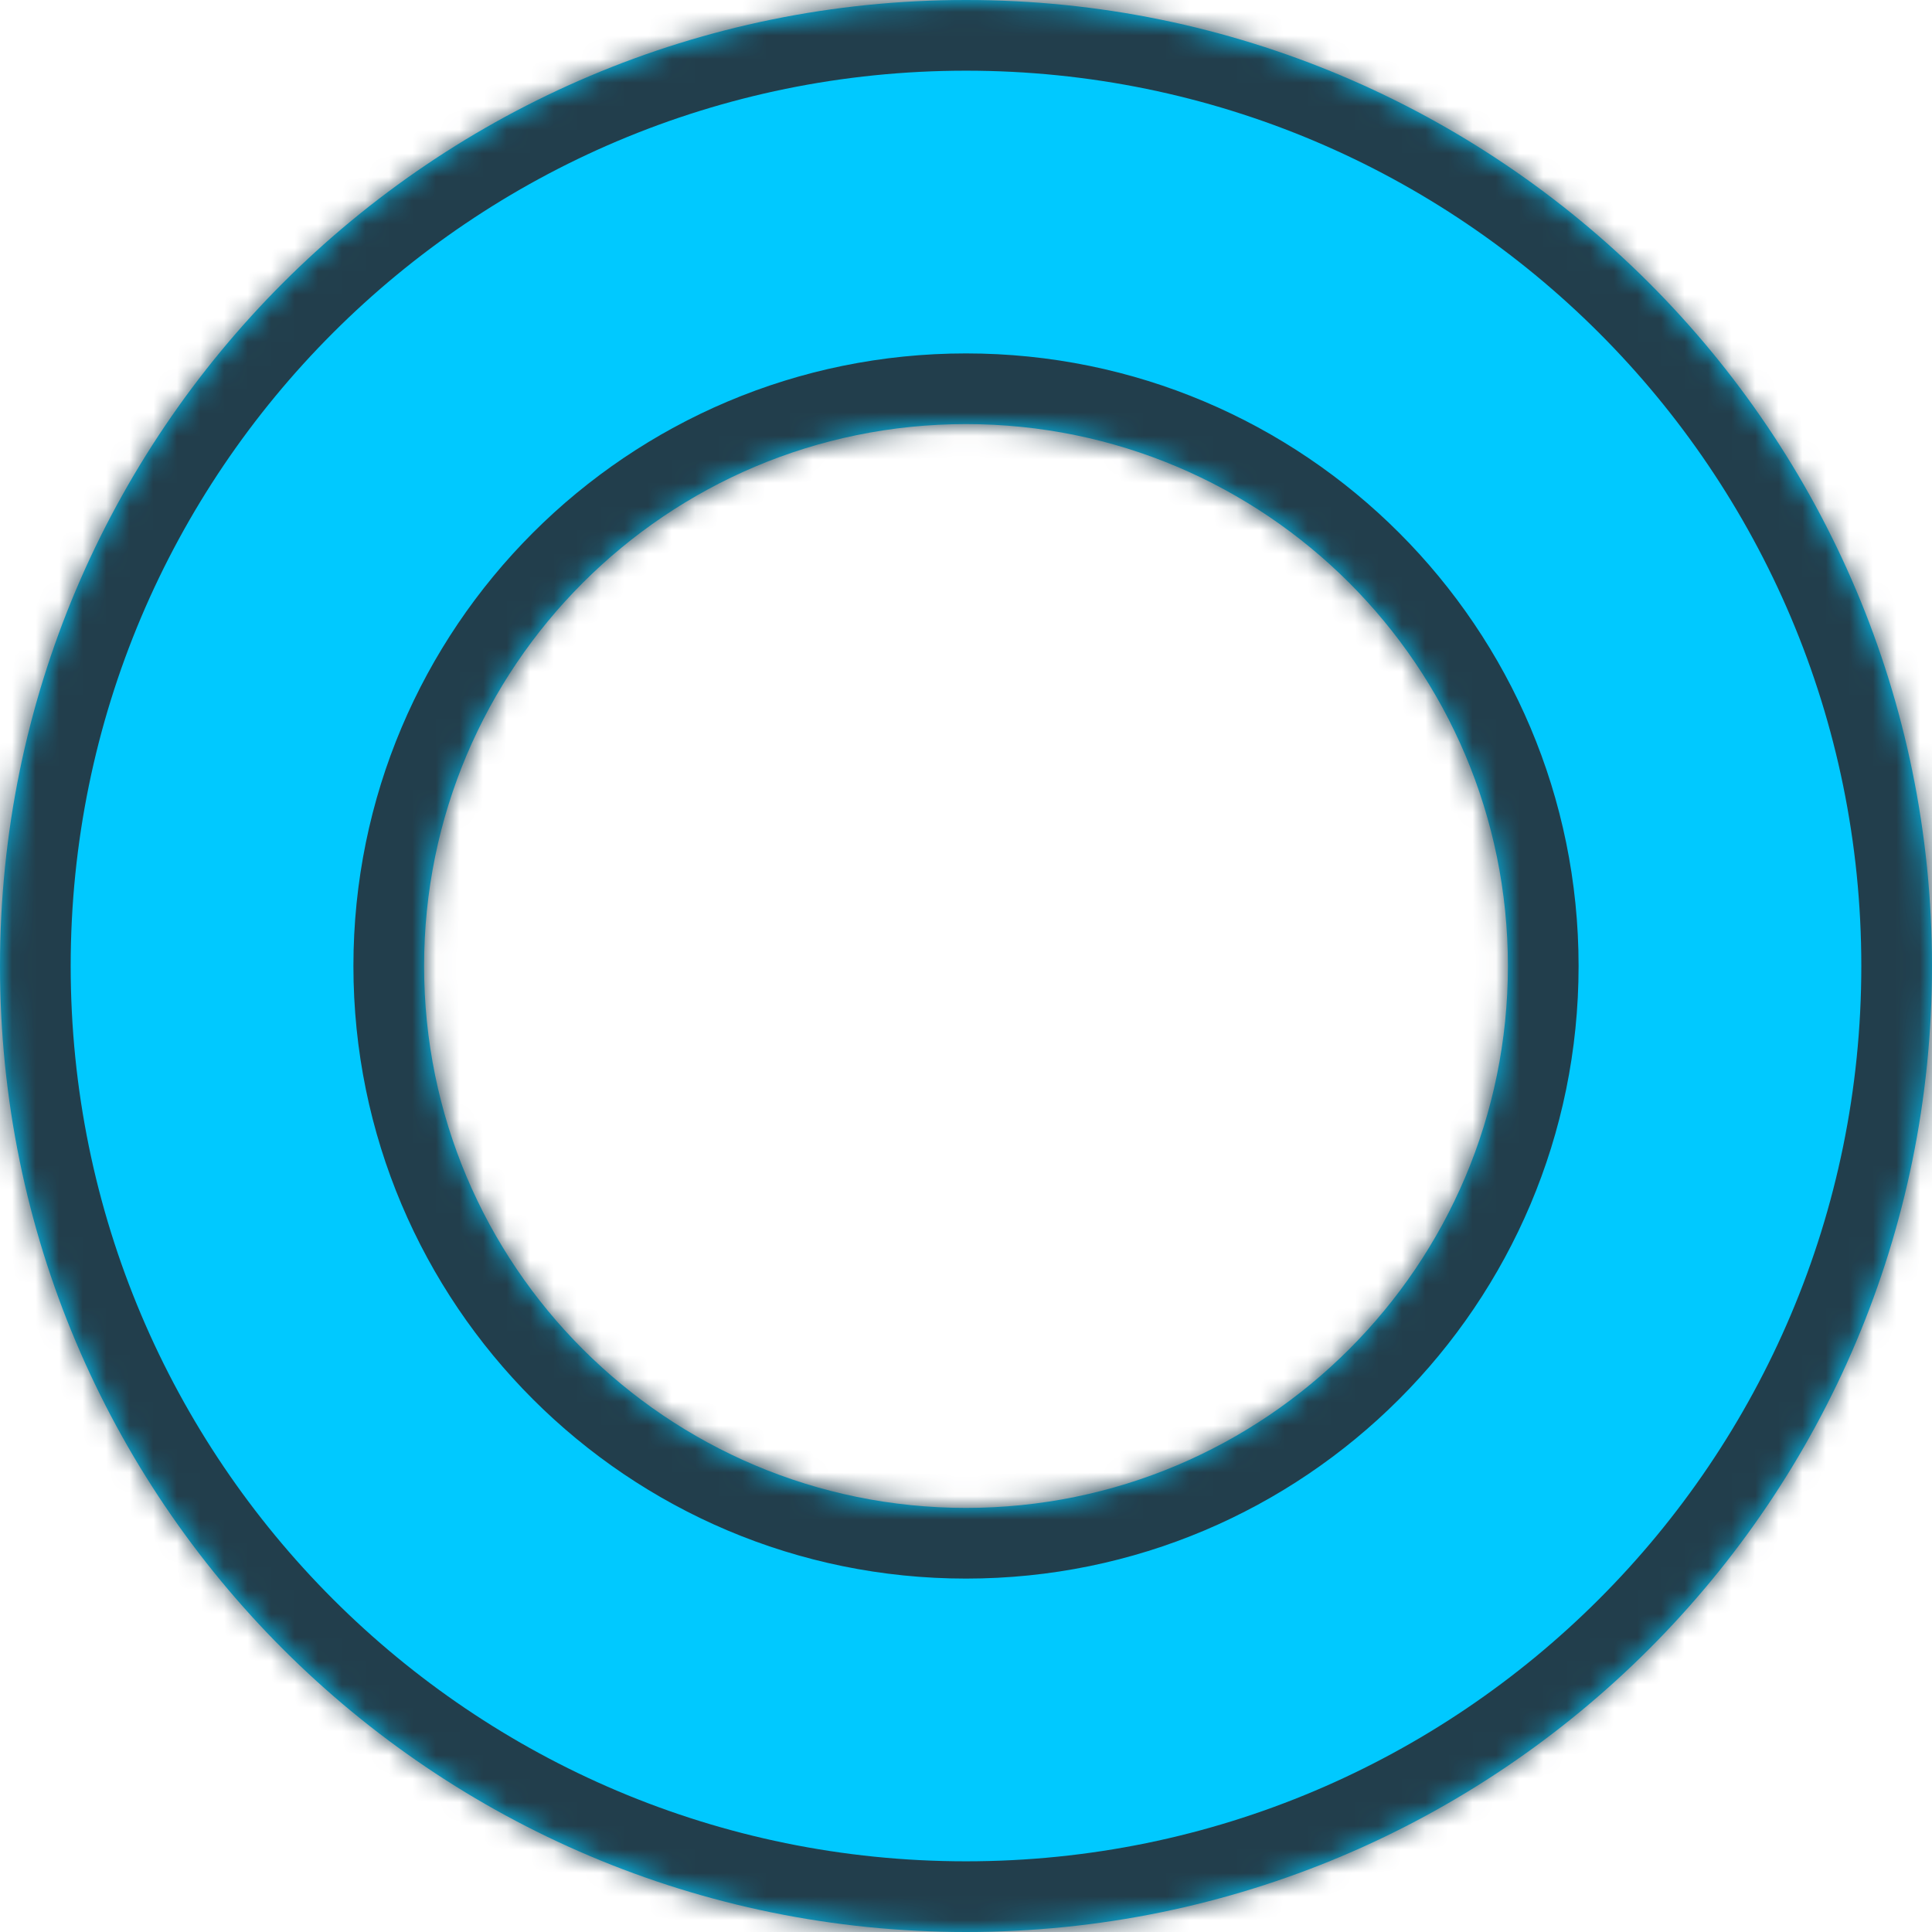 <svg width="82" height="82" viewBox="0 0 82 82" fill="none" xmlns="http://www.w3.org/2000/svg">
<mask id="path-1-inside-1_59_377" fill="white">
<path fill-rule="evenodd" clip-rule="evenodd" d="M41 82C63.644 82 82 63.644 82 41C82 18.356 63.644 0 41 0C18.356 0 0 18.356 0 41C0 63.644 18.356 82 41 82ZM41 64C53.703 64 64 53.703 64 41C64 28.297 53.703 18 41 18C28.297 18 18 28.297 18 41C18 53.703 28.297 64 41 64Z"/>
</mask>
<path fill-rule="evenodd" clip-rule="evenodd" d="M41 82C63.644 82 82 63.644 82 41C82 18.356 63.644 0 41 0C18.356 0 0 18.356 0 41C0 63.644 18.356 82 41 82ZM41 64C53.703 64 64 53.703 64 41C64 28.297 53.703 18 41 18C28.297 18 18 28.297 18 41C18 53.703 28.297 64 41 64Z" fill="#00C9FF"/>
<path d="M79 41C79 61.987 61.987 79 41 79V85C65.3 85 85 65.3 85 41H79ZM41 3C61.987 3 79 20.013 79 41H85C85 16.7 65.3 -3 41 -3V3ZM3 41C3 20.013 20.013 3 41 3V-3C16.7 -3 -3 16.7 -3 41H3ZM41 79C20.013 79 3 61.987 3 41H-3C-3 65.3 16.7 85 41 85V79ZM61 41C61 52.046 52.046 61 41 61V67C55.359 67 67 55.359 67 41H61ZM41 21C52.046 21 61 29.954 61 41H67C67 26.641 55.359 15 41 15V21ZM21 41C21 29.954 29.954 21 41 21V15C26.641 15 15 26.641 15 41H21ZM41 61C29.954 61 21 52.046 21 41H15C15 55.359 26.641 67 41 67V61Z" fill="#223E4C" mask="url(#path-1-inside-1_59_377)"/>
</svg>
